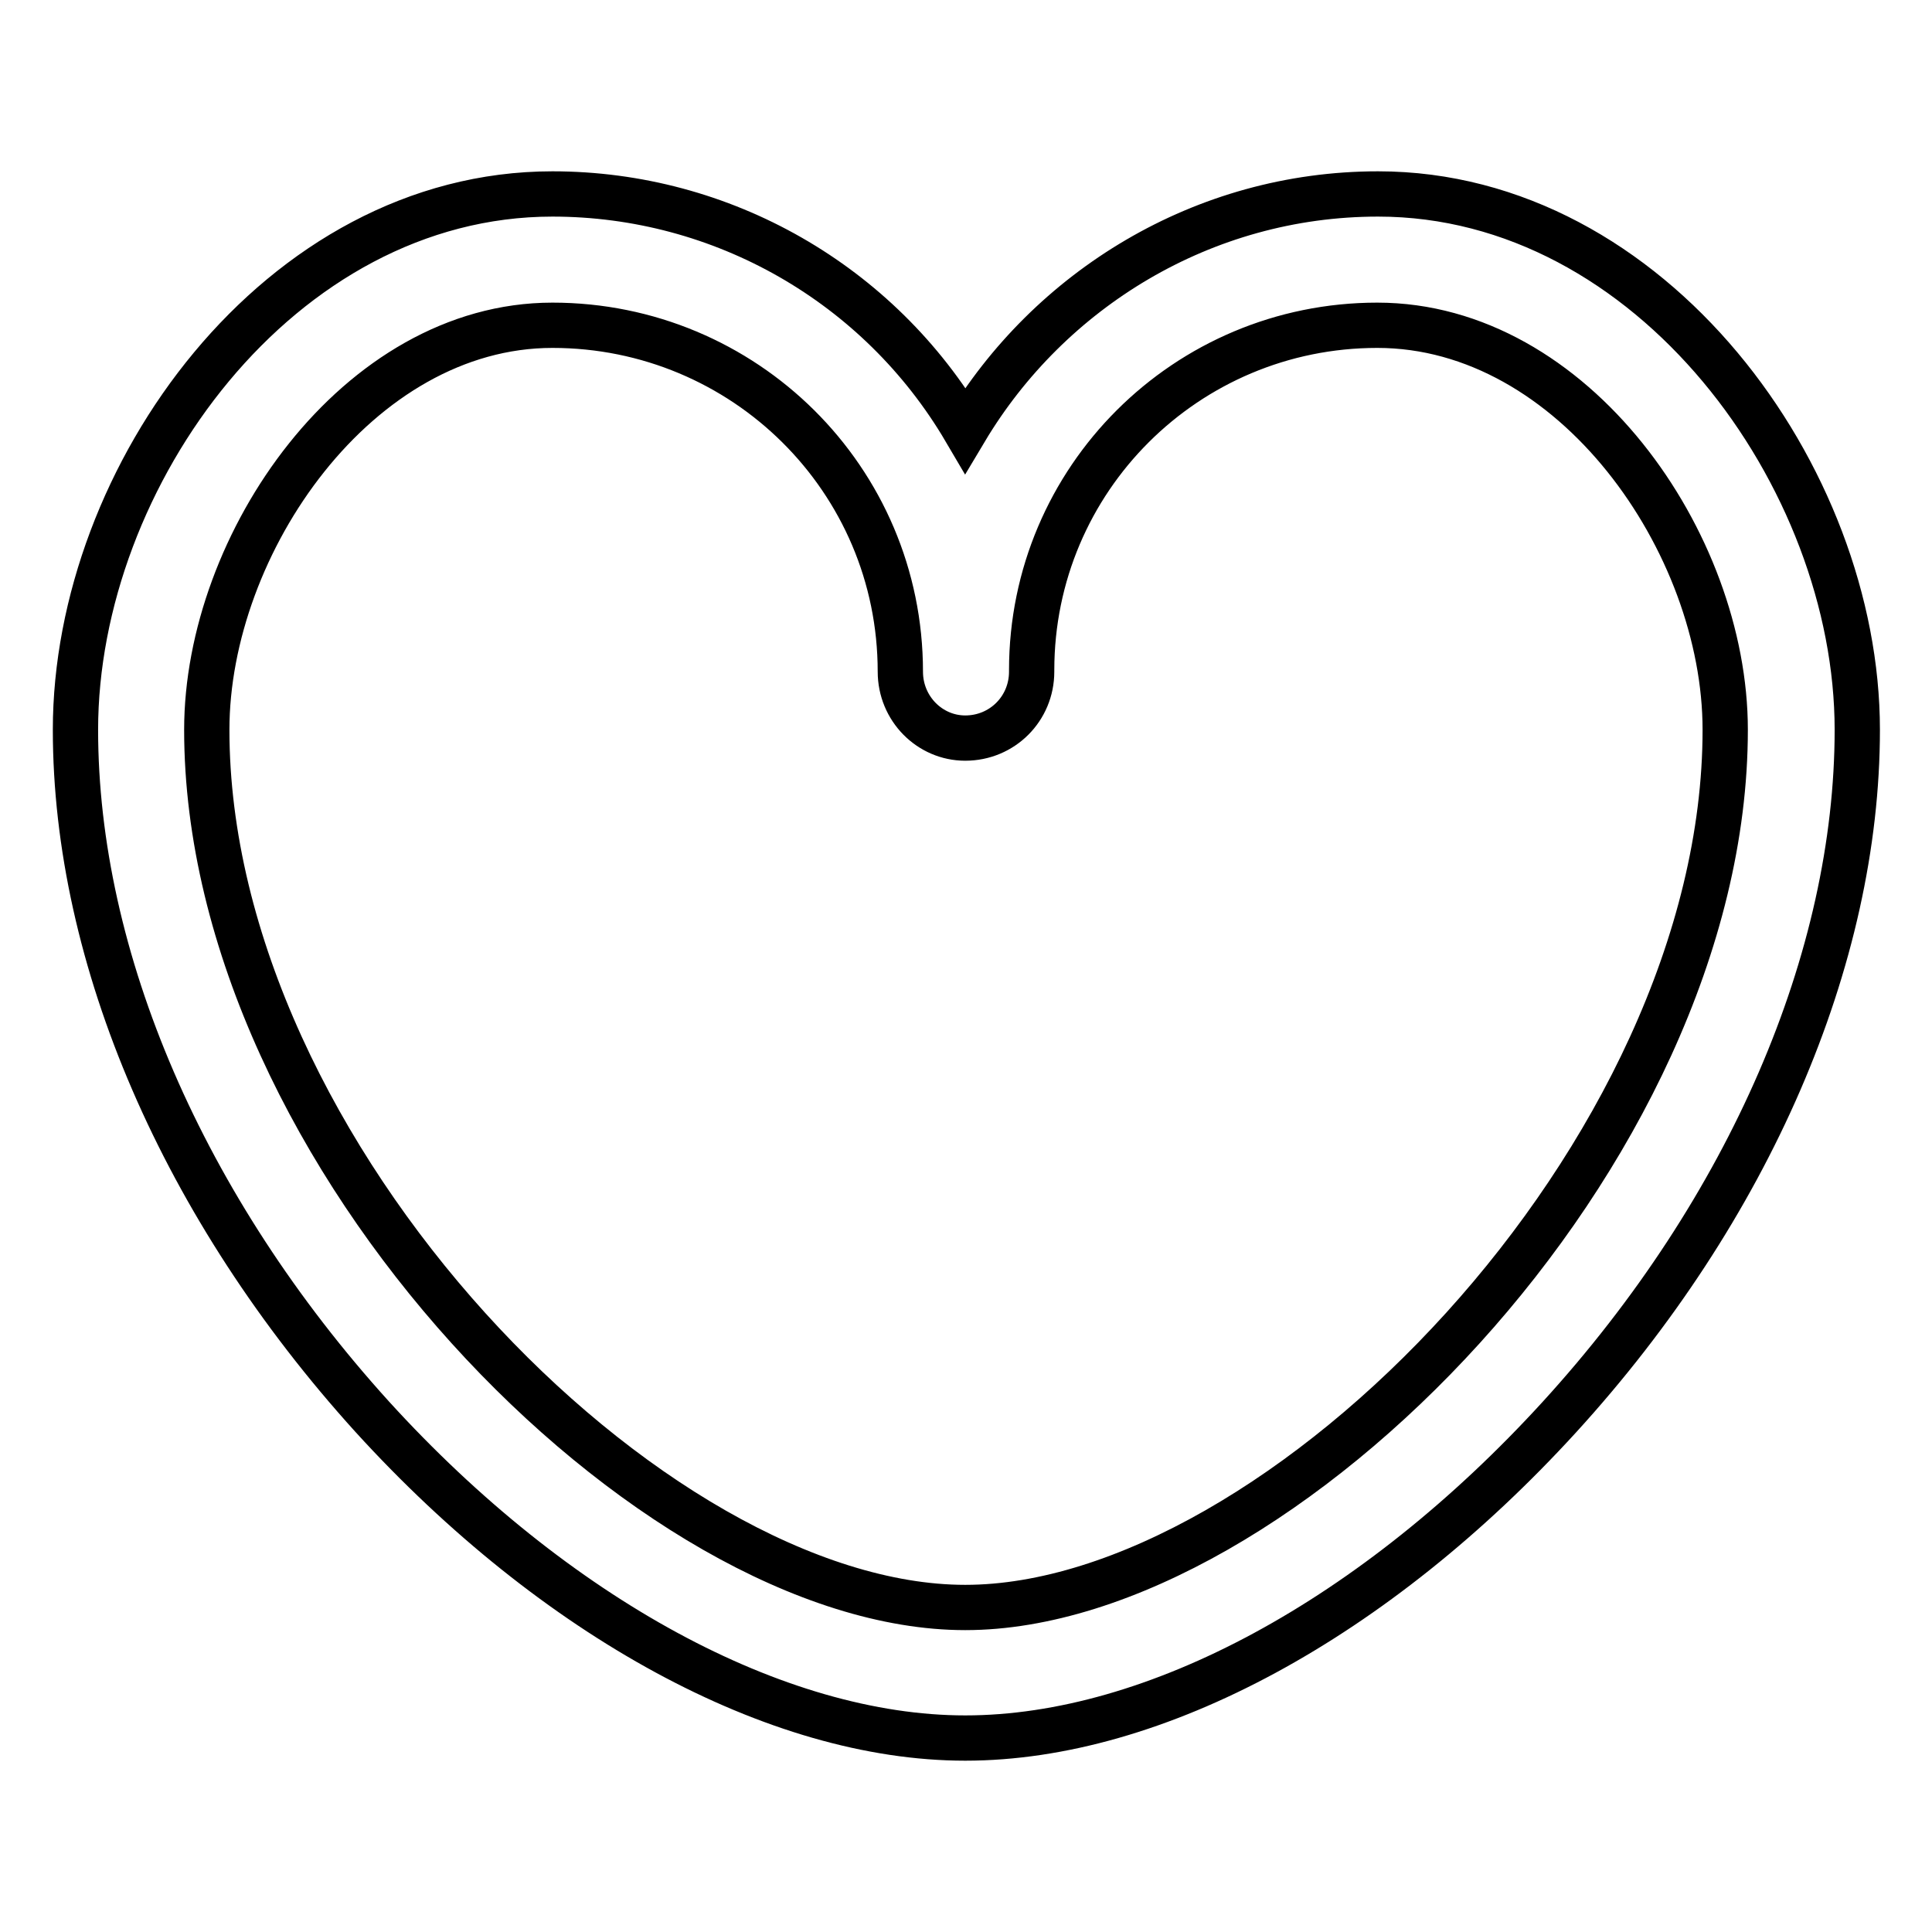 <?xml version="1.0" encoding="utf-8"?>
<!-- Svg Vector Icons : http://www.onlinewebfonts.com/icon -->
<!DOCTYPE svg PUBLIC "-//W3C//DTD SVG 1.1//EN" "http://www.w3.org/Graphics/SVG/1.1/DTD/svg11.dtd">
<svg version="1.1" xmlns="http://www.w3.org/2000/svg" xmlns:xlink="http://www.w3.org/1999/xlink" x="0px" y="0px" viewBox="0 0 256 256" enable-background="new 0 0 256 256" xml:space="preserve">
<g> <path stroke-width="6" fill-opacity="0" stroke="#000000"  d="M127.9,230.3c-25,0-54.4-16-78.6-42.6C24.3,160.1,10,127,10,96.7c0-33.6,27-71,63.2-71 c22.5,0,43.3,11.9,54.7,31.3c11.1-18.6,31.5-31.3,54.7-31.3c36.2,0,63.5,37.5,63.5,71c0,30.3-14.3,63.5-39.5,91.1 C182.3,214.4,153.1,230.3,127.9,230.3z M73.2,43.1c-25.8,0-45.8,28.9-45.8,53.6c0,56.3,58.9,116.3,100.5,116.3 c41.6,0,100.7-60,100.7-116.3c0-24.8-20.1-53.6-46.1-53.6c-25.3,0-45.8,20.4-45.8,45.7c0,0.1,0,0.1,0,0.2c0,4.9-3.9,8.8-8.8,8.8 c-4.7,0-8.6-3.9-8.6-8.8C119.3,63.5,98.6,43.1,73.2,43.1z"/></g>
</svg>